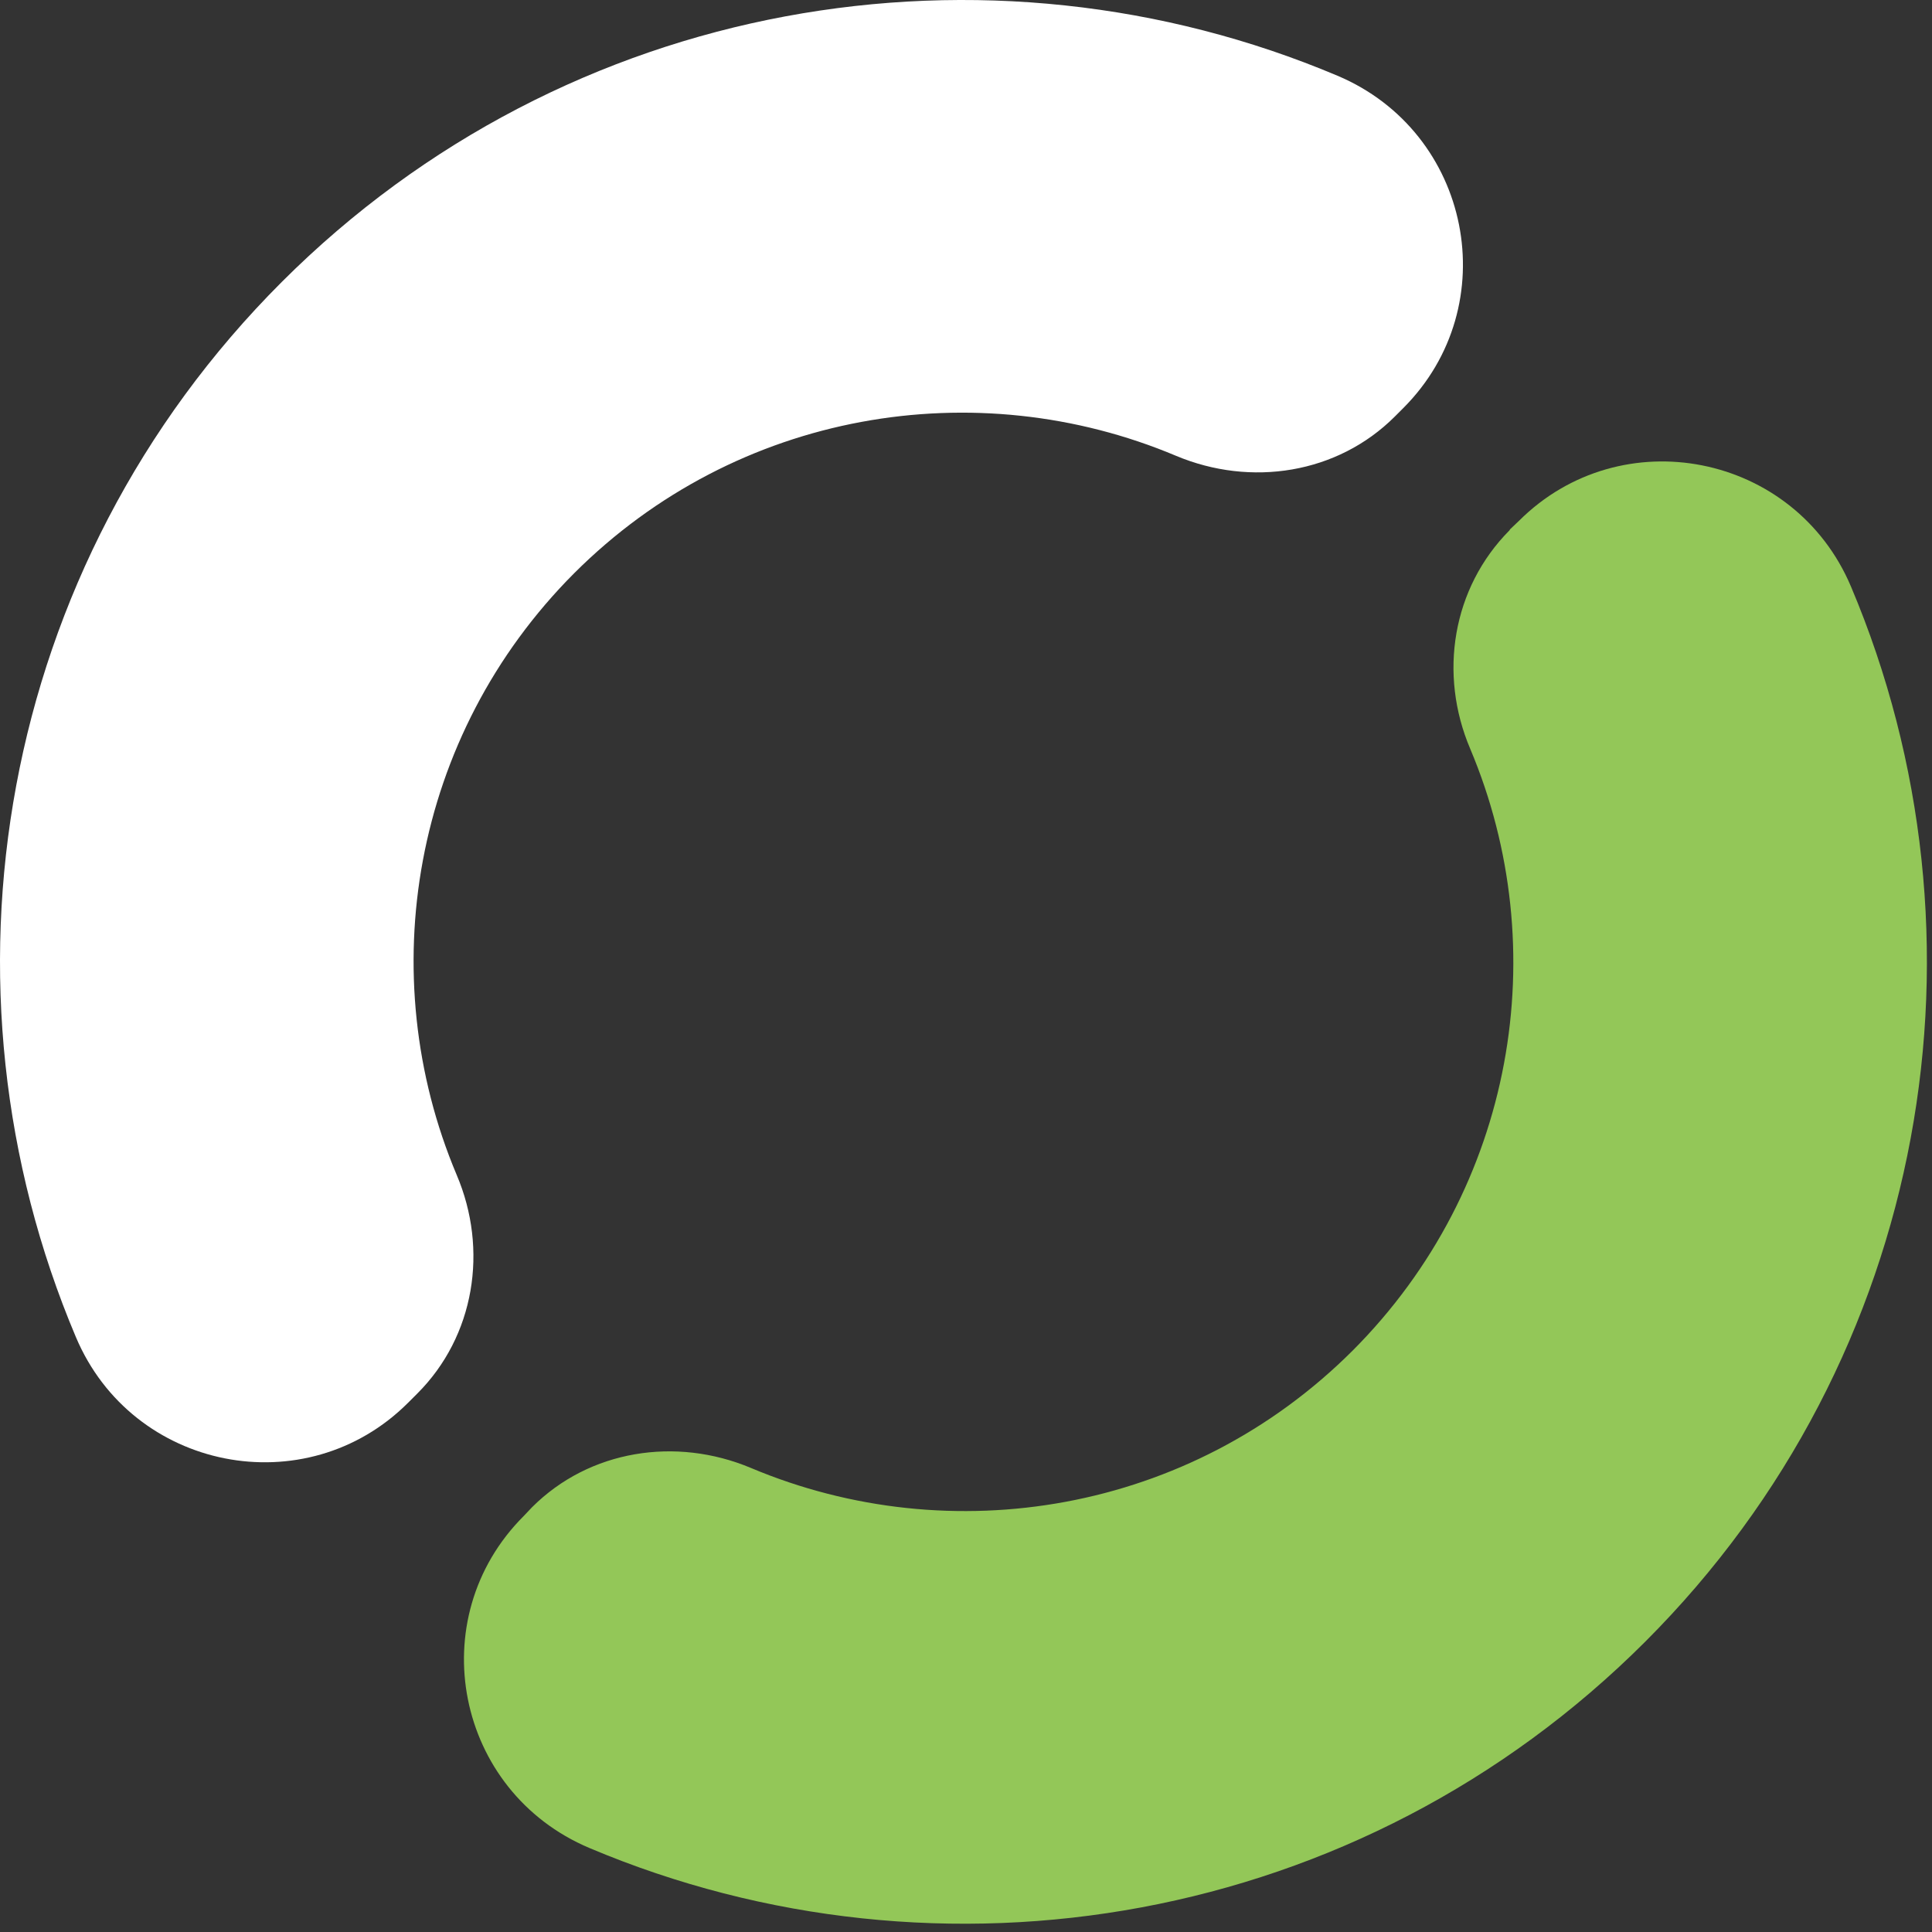 <svg width="168" height="168" viewBox="0 0 168 168" fill="none" xmlns="http://www.w3.org/2000/svg">
<rect x="0" y="0" width="168" height="168" fill="#333333" stroke="none"/>
<path d="M131.269 46.106C126.28 51.132 125.073 58.611 127.849 65.124C135.171 82.493 131.751 103.28 117.631 117.433C103.47 131.586 82.672 134.964 65.293 127.646C58.776 124.912 51.253 126.078 46.265 131.064L45.541 131.827C36.61 140.753 39.627 155.791 51.254 160.696C81.707 173.562 118.234 167.571 143.056 142.764C167.877 117.956 173.831 81.448 160.957 51.011C156.049 39.392 140.964 36.416 132.073 45.302L131.309 46.026L131.269 46.106Z" fill="#93C758"/>
<path d="M36.289 121.176C41.277 116.19 42.484 108.671 39.708 102.158C32.387 84.788 35.806 64.001 49.926 49.848C64.087 35.696 84.885 32.318 102.264 39.636C108.781 42.37 116.304 41.204 121.292 36.218L122.016 35.494C130.947 26.569 127.93 11.491 116.304 6.586C85.851 -6.281 49.323 -0.29 24.502 24.518C-0.319 49.326 -6.273 85.834 6.6 116.27C11.508 127.89 26.594 130.865 35.484 121.98L36.249 121.216L36.289 121.176Z" fill="white"/>
</svg>
